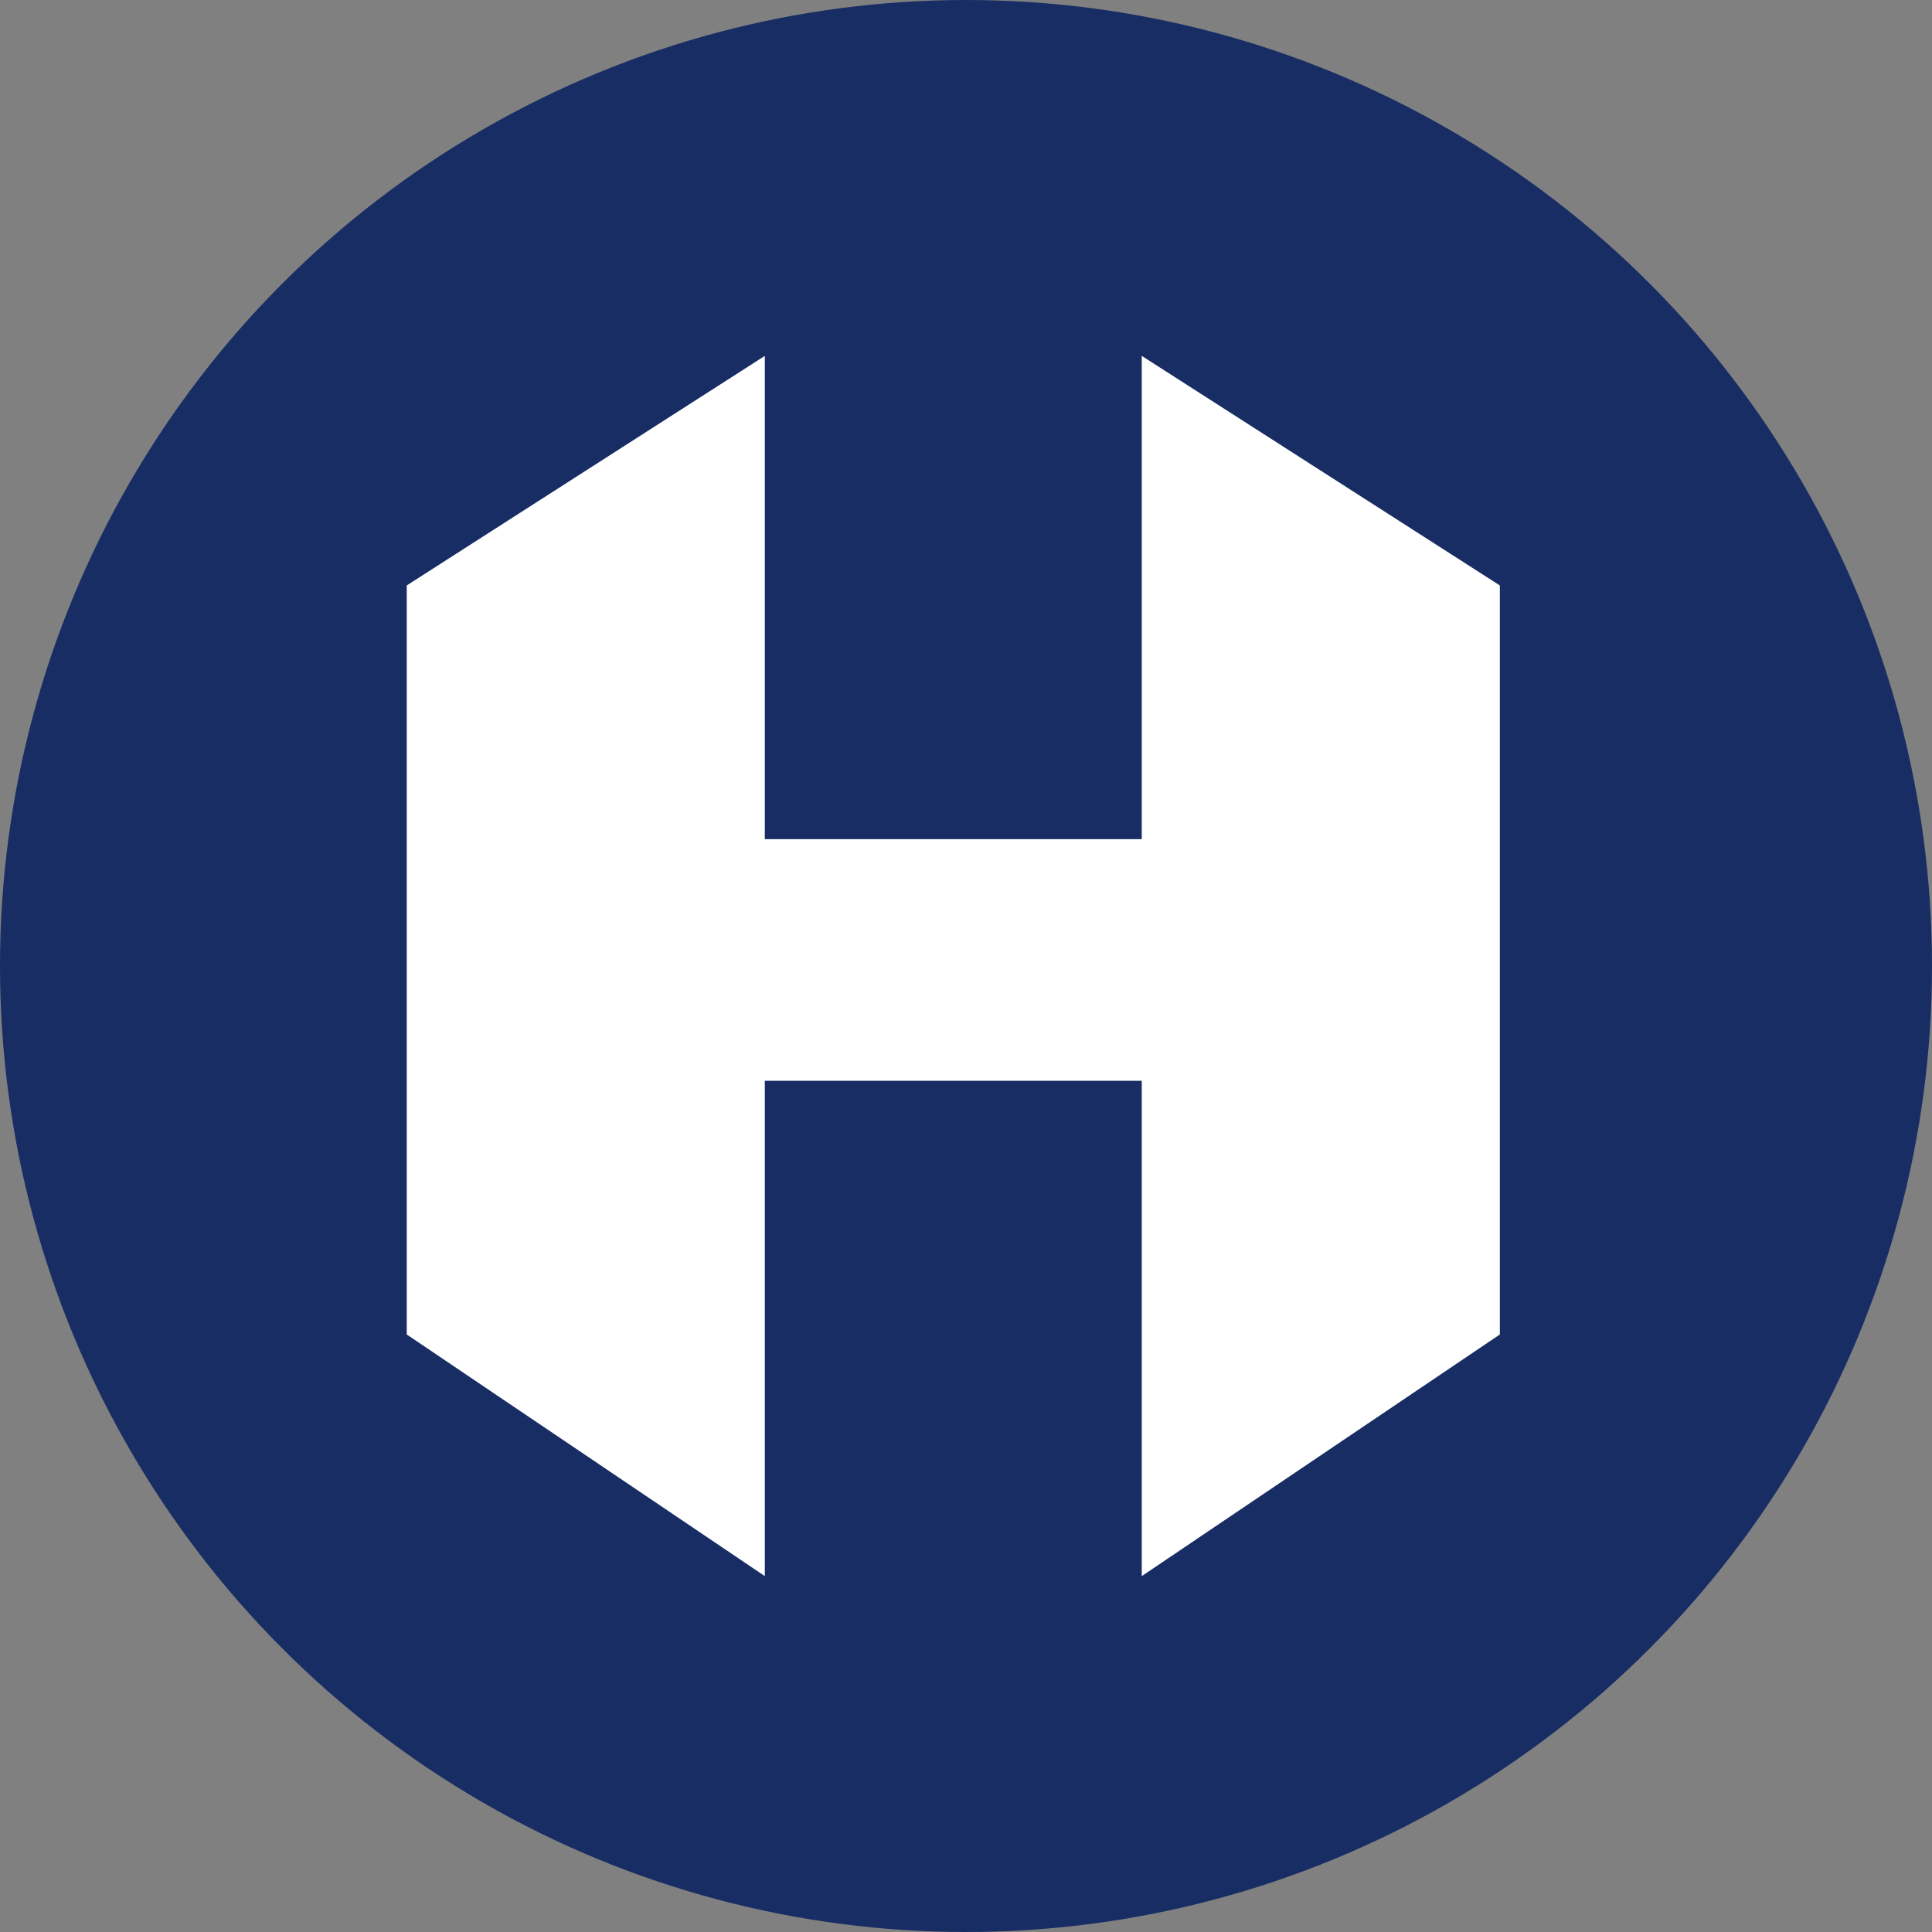 <svg width="76" height="76" viewBox="0 0 76 76" fill="none" xmlns="http://www.w3.org/2000/svg">
<rect x="0" y="0" width="76" height="76" fill="#808080" stroke="none"/>
<g clip-path="url(#clip0_10_8)">
<circle cx="38" cy="38" r="37" fill="#182D64" stroke="#182D64" stroke-width="2"/>
<path d="M44.914 33.01H30.086V14L16 23.03V33.01V42.515V52.495L30.086 62V42.515H44.914V62L59 52.495V42.515V33.01V23.03L44.914 14V33.01Z" fill="white"/>
</g>
<defs>
<clipPath id="clip0_10_8">
<rect width="76" height="76" fill="white"/>
</clipPath>
</defs>
</svg>
